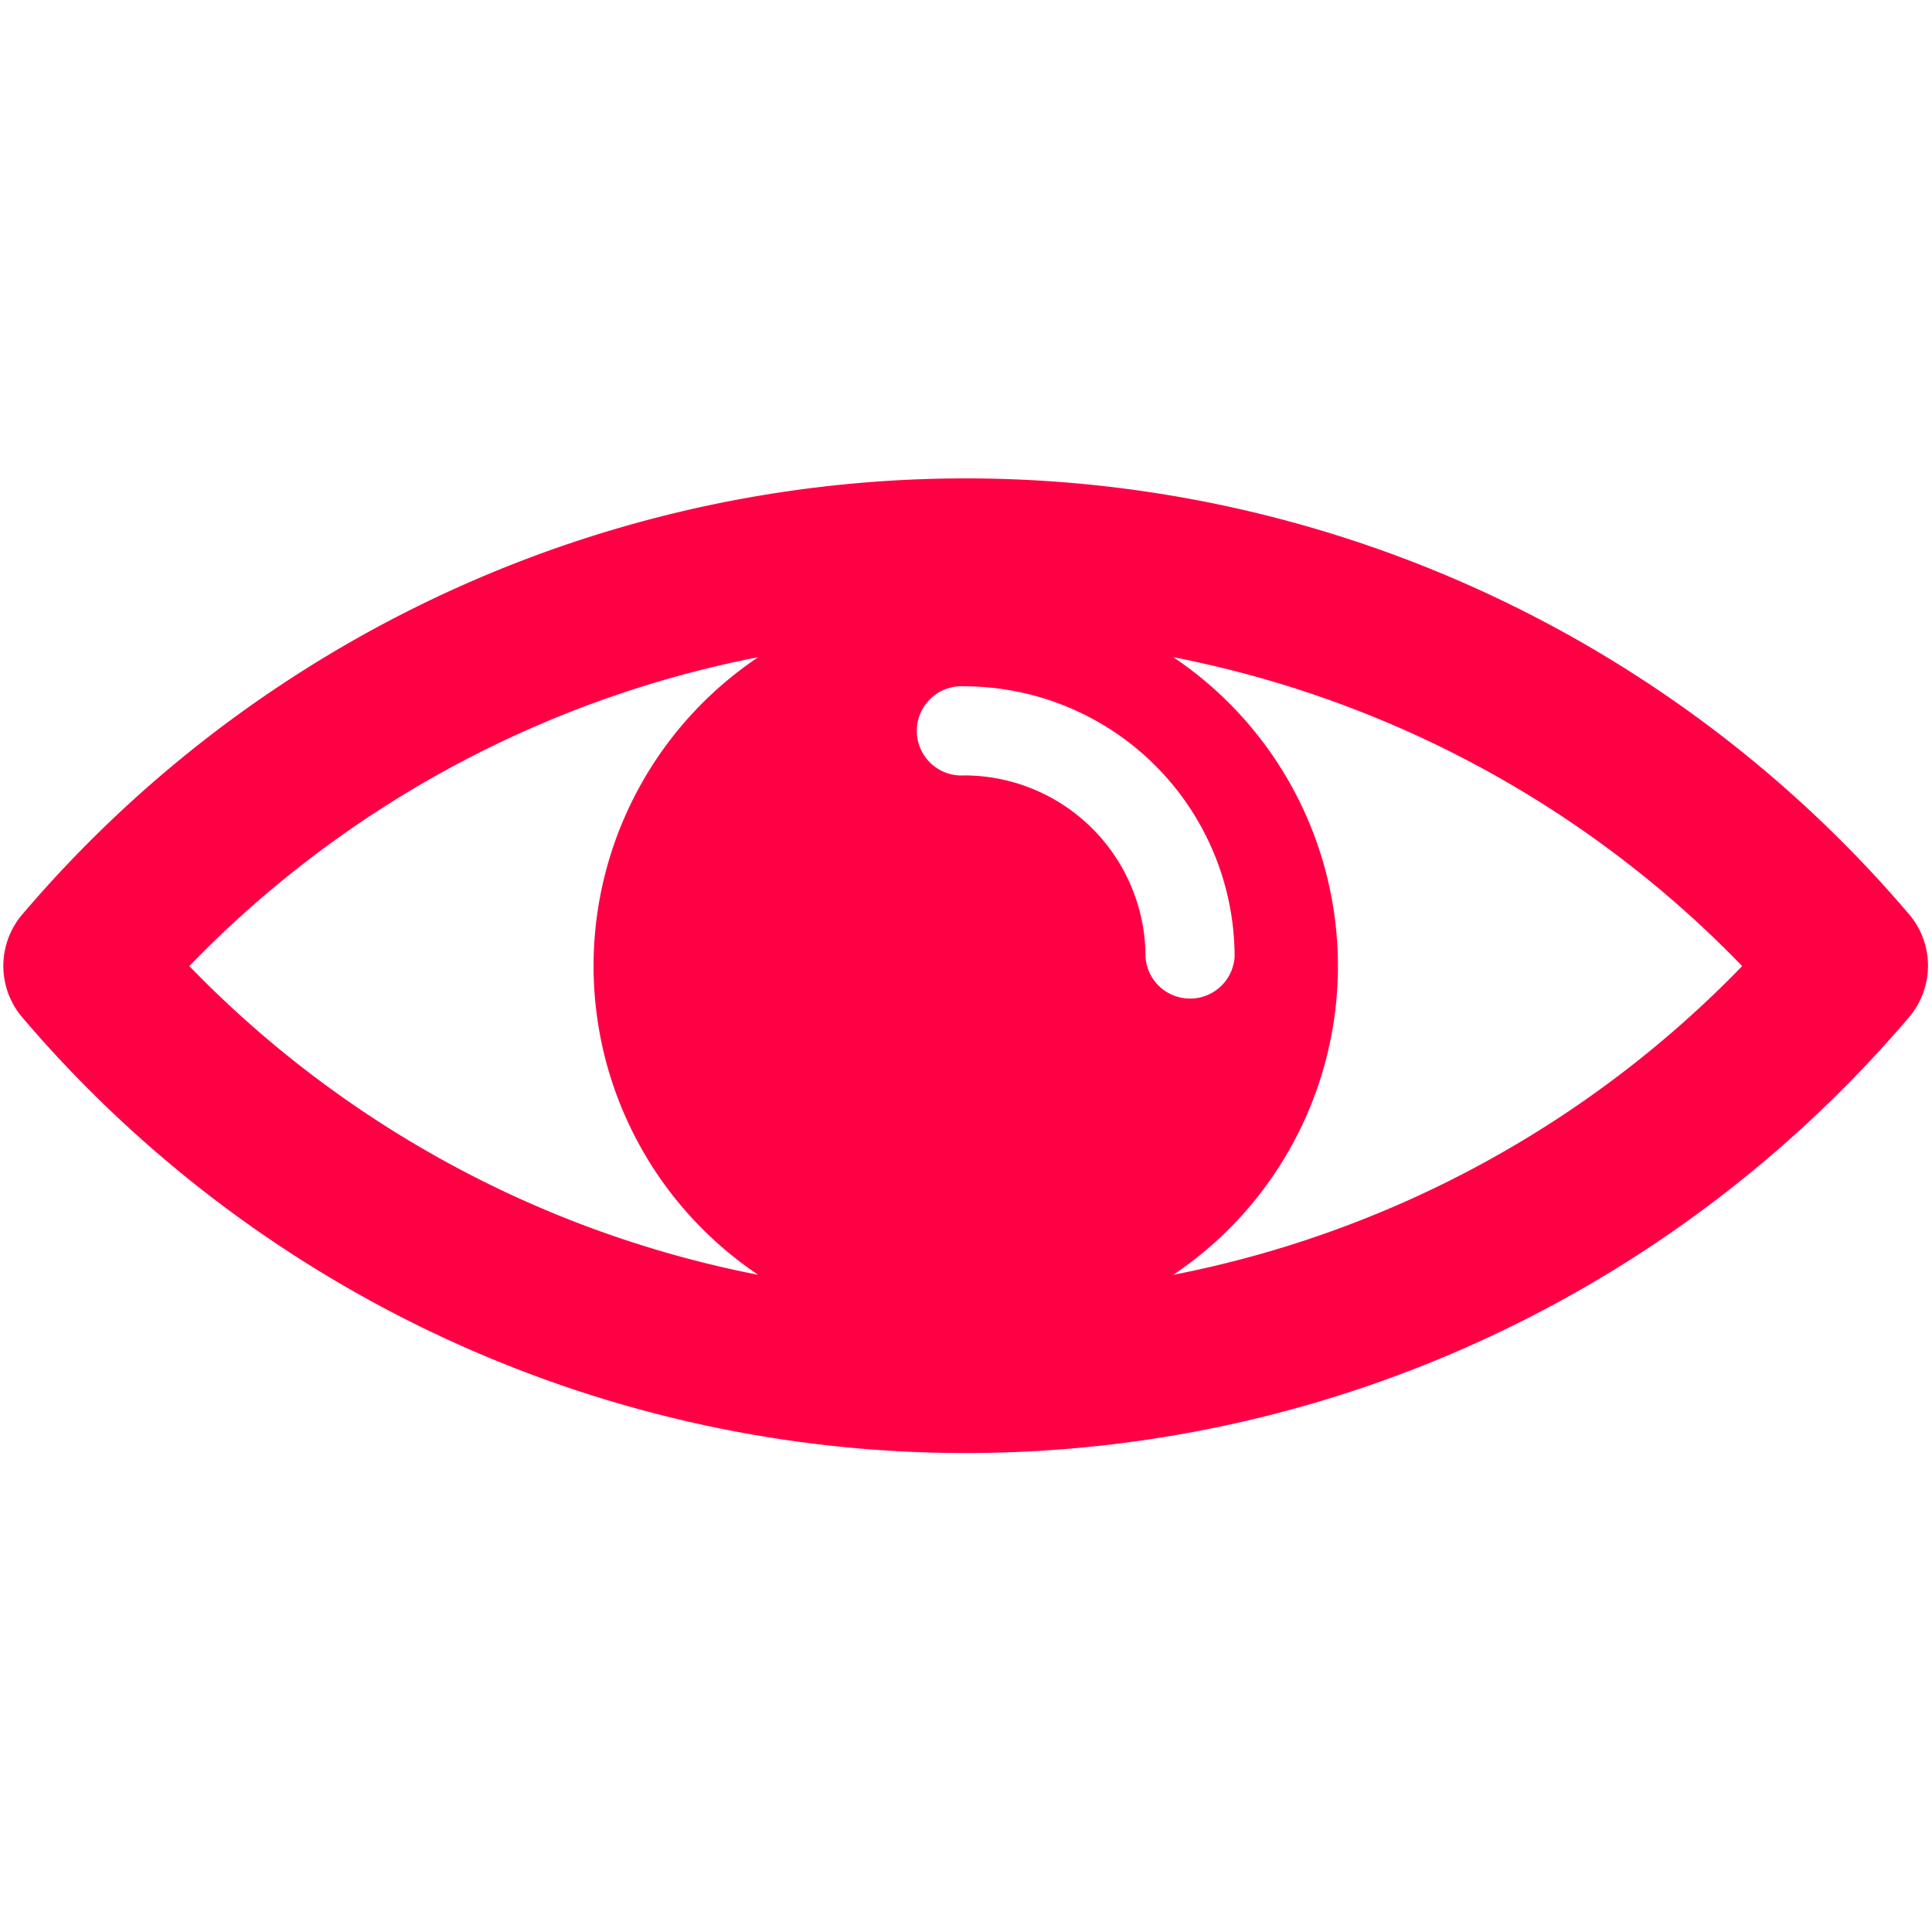 <svg id="Ebene_1" data-name="Ebene 1" xmlns="http://www.w3.org/2000/svg" viewBox="0 0 113.39 113.39"><defs><style>.cls-1{fill:#ff0045;}</style></defs><title>Nachkontrolle</title><path class="cls-1" d="M112.07,53.69a72.7,72.7,0,0,0-110.78,0,4.66,4.66,0,0,0,0,6,72.72,72.72,0,0,0,110.76,0A4.66,4.66,0,0,0,112.07,53.69ZM44.5,74.82A63.39,63.39,0,0,1,11.11,56.7,63.27,63.27,0,0,1,44.5,38.57a21.83,21.83,0,0,0,0,36.25ZM67.23,56.15A10.65,10.65,0,0,0,56.59,45.51a2.62,2.62,0,1,1,0-5.23A15.89,15.89,0,0,1,72.46,56.15a2.62,2.62,0,0,1-5.23,0Zm1.63,18.67a21.83,21.83,0,0,0,0-36.25A63.27,63.27,0,0,1,102.25,56.7,63.39,63.39,0,0,1,68.86,74.82Z"/></svg>